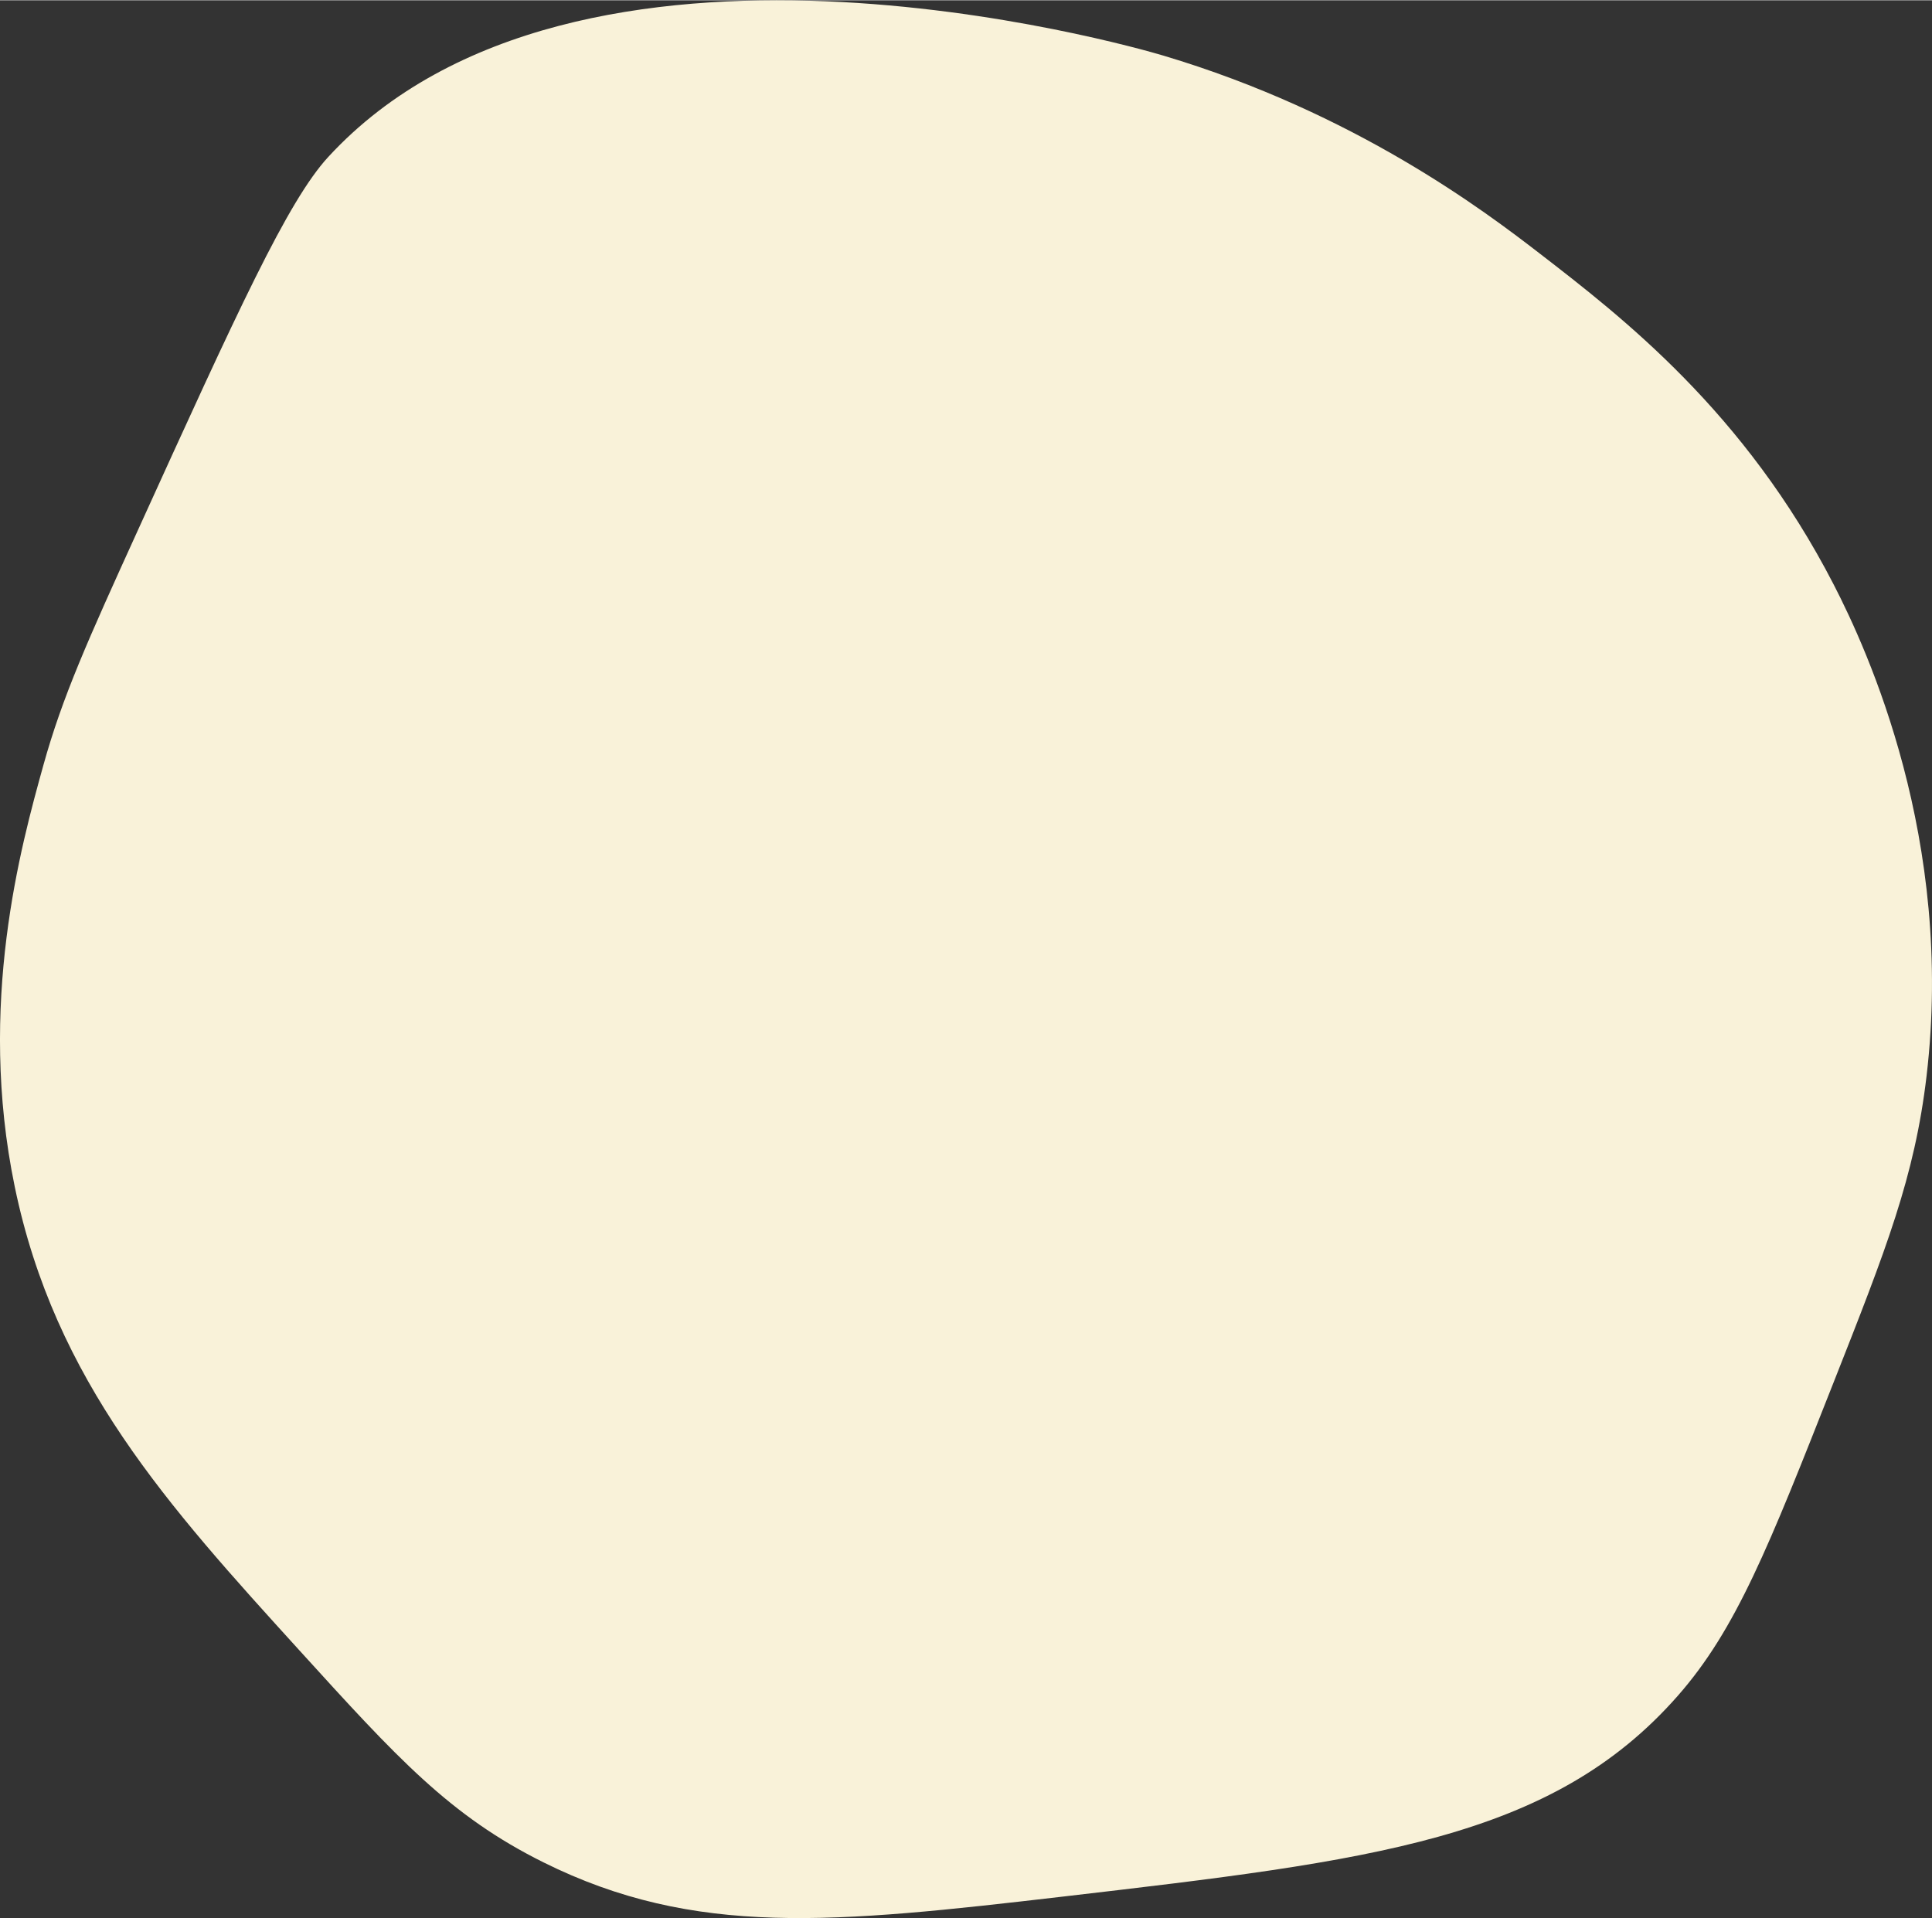 <?xml version="1.0" encoding="UTF-8"?> <svg xmlns="http://www.w3.org/2000/svg" xmlns:xlink="http://www.w3.org/1999/xlink" xml:space="preserve" width="1140px" height="1132px" version="1.1" style="shape-rendering:geometricPrecision; text-rendering:geometricPrecision; image-rendering:optimizeQuality; fill-rule:evenodd; clip-rule:evenodd" viewBox="0 0 983.65 976.46"><rect x="0" y="0" width="983.65" height="976.46" fill="#333333" stroke="none"/> <defs> <style type="text/css"> .fil0 {fill:#F9F2D9} </style> </defs> <g id="Слой_x0020_1">  <path class="fil0" d="M933.63 297.55c-45.34,-88.06 -107.69,-136.18 -149.87,-168.74 -27.98,-21.59 -93.92,-71.54 -191.51,-100.66 -17.78,-5.31 -298.71,-85.58 -425.08,51.57 -20.71,22.47 -46.15,78.39 -97.02,190.22 -25.45,55.95 -38.38,84.64 -48.08,119.59 -11.39,41.04 -33.76,121.6 -14.58,214.47 20.49,99.19 78.04,162.53 144.94,236.15 49.73,54.72 76.59,84.27 124.32,107.97 77.09,38.28 147.69,31.01 264.71,17.37 156.72,-18.28 248.49,-28.98 312.79,-102.23 29.72,-33.84 46.22,-75.67 79.21,-159.31 26.88,-68.13 41.37,-104.87 47.43,-156.3 14.17,-120.25 -30.03,-216.64 -47.26,-250.1z"></path> </g> </svg> 